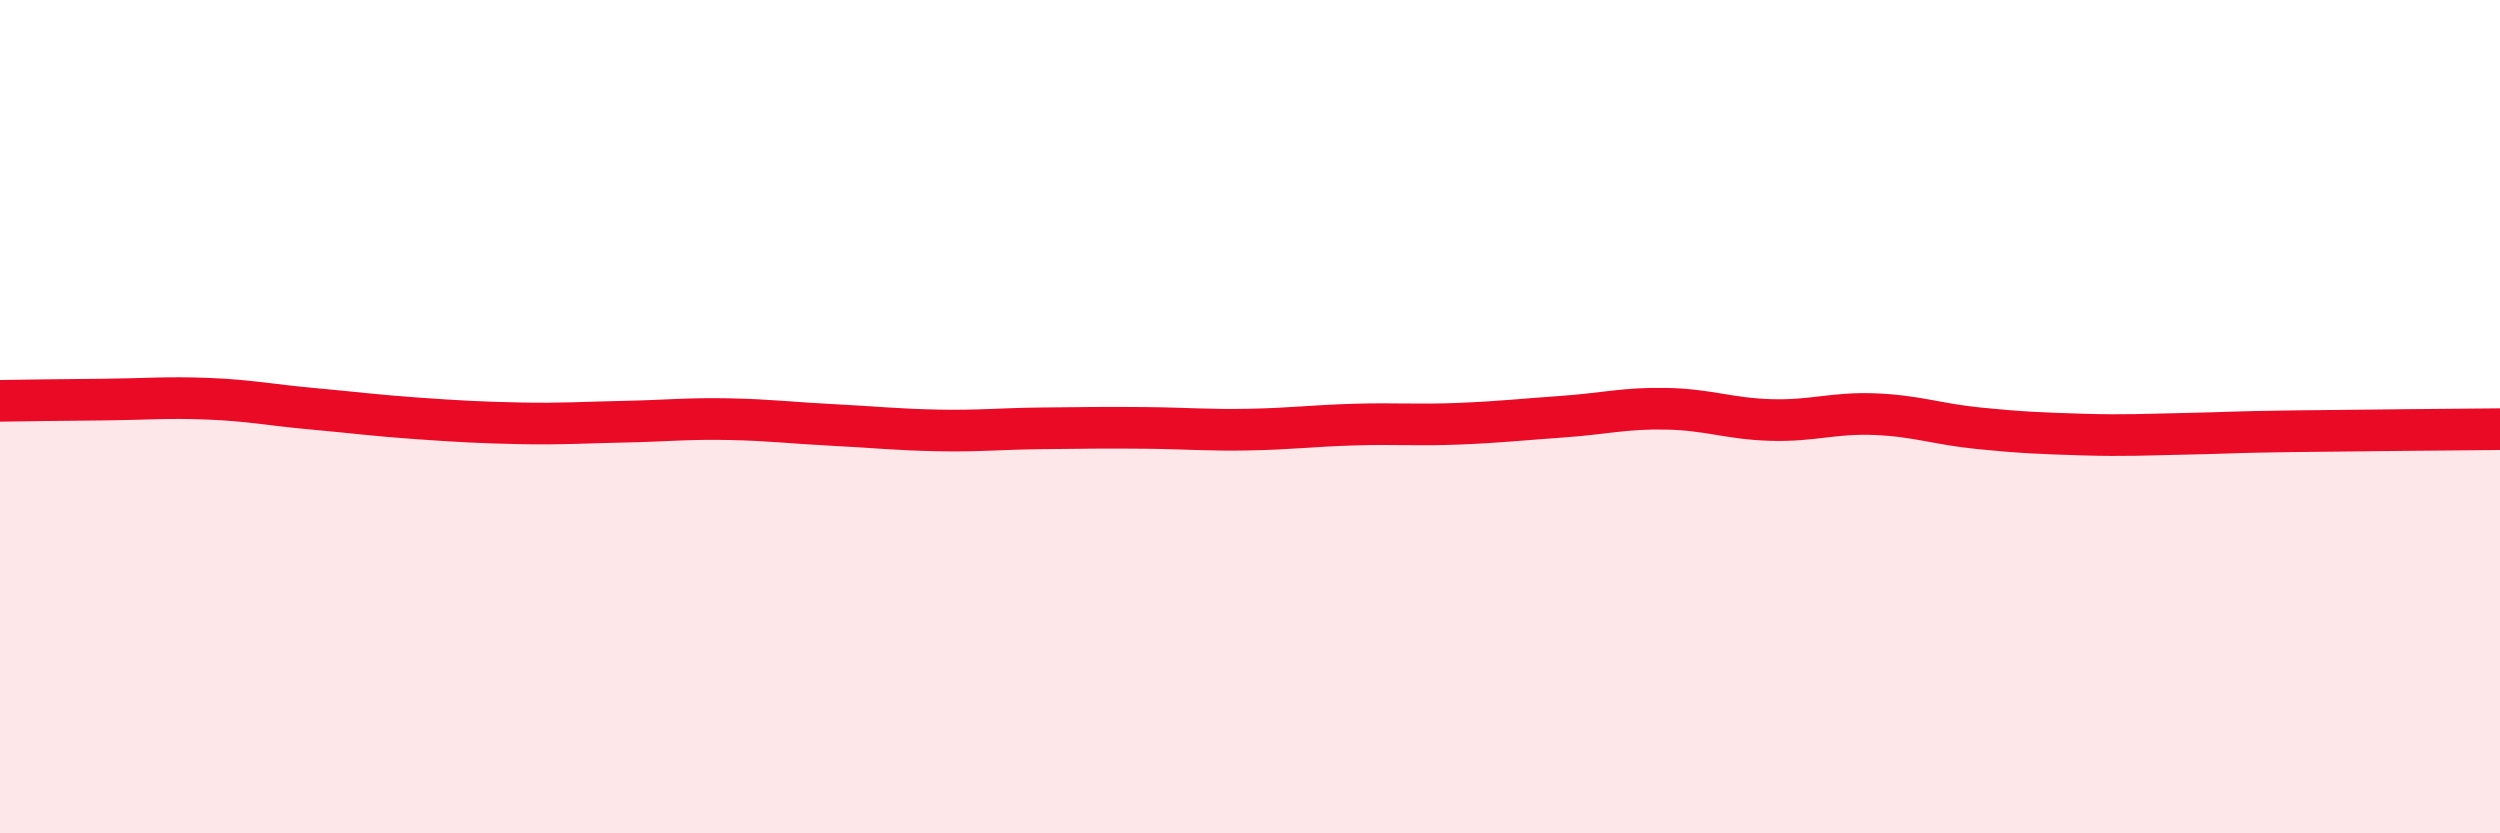 
    <svg width="60" height="20" viewBox="0 0 60 20" xmlns="http://www.w3.org/2000/svg">
      <path
        d="M 0,9.62 C 0.5,9.61 1.5,9.6 2.5,9.59 C 3.5,9.58 4,9.53 5,9.57 C 6,9.61 6.5,9.72 7.5,9.81 C 8.5,9.9 9,9.97 10,10.04 C 11,10.11 11.5,10.14 12.5,10.16 C 13.5,10.18 14,10.14 15,10.12 C 16,10.1 16.5,10.04 17.5,10.06 C 18.5,10.08 19,10.15 20,10.2 C 21,10.25 21.5,10.31 22.5,10.33 C 23.5,10.35 24,10.29 25,10.28 C 26,10.27 26.5,10.26 27.5,10.27 C 28.5,10.28 29,10.33 30,10.31 C 31,10.29 31.5,10.22 32.5,10.19 C 33.5,10.16 34,10.21 35,10.17 C 36,10.13 36.5,10.07 37.5,10 C 38.5,9.93 39,9.79 40,9.81 C 41,9.83 41.5,10.05 42.5,10.08 C 43.5,10.11 44,9.9 45,9.94 C 46,9.98 46.5,10.18 47.5,10.28 C 48.5,10.38 49,10.4 50,10.43 C 51,10.46 51.5,10.43 52.5,10.41 C 53.5,10.39 53.5,10.37 55,10.35 C 56.5,10.33 59,10.31 60,10.3L60 20L0 20Z"
        fill="#EB0A25"
        opacity="0.1"
        stroke-linecap="round"
        stroke-linejoin="round"
      />
      <path
        d="M 0,9.62 C 0.5,9.61 1.5,9.6 2.5,9.59 C 3.5,9.58 4,9.53 5,9.57 C 6,9.61 6.5,9.72 7.5,9.81 C 8.5,9.9 9,9.97 10,10.04 C 11,10.11 11.5,10.14 12.5,10.16 C 13.5,10.18 14,10.14 15,10.12 C 16,10.1 16.5,10.04 17.5,10.06 C 18.5,10.08 19,10.15 20,10.2 C 21,10.25 21.5,10.31 22.5,10.33 C 23.5,10.35 24,10.29 25,10.28 C 26,10.27 26.5,10.26 27.5,10.27 C 28.5,10.28 29,10.33 30,10.31 C 31,10.29 31.5,10.22 32.5,10.19 C 33.5,10.16 34,10.21 35,10.17 C 36,10.13 36.5,10.07 37.5,10 C 38.5,9.93 39,9.79 40,9.81 C 41,9.83 41.5,10.05 42.5,10.08 C 43.5,10.11 44,9.9 45,9.94 C 46,9.98 46.5,10.18 47.5,10.28 C 48.5,10.38 49,10.4 50,10.43 C 51,10.46 51.5,10.43 52.5,10.41 C 53.5,10.39 53.5,10.37 55,10.35 C 56.5,10.33 59,10.31 60,10.3"
        stroke="#EB0A25"
        stroke-width="1"
        fill="none"
        stroke-linecap="round"
        stroke-linejoin="round"
      />
    </svg>
  